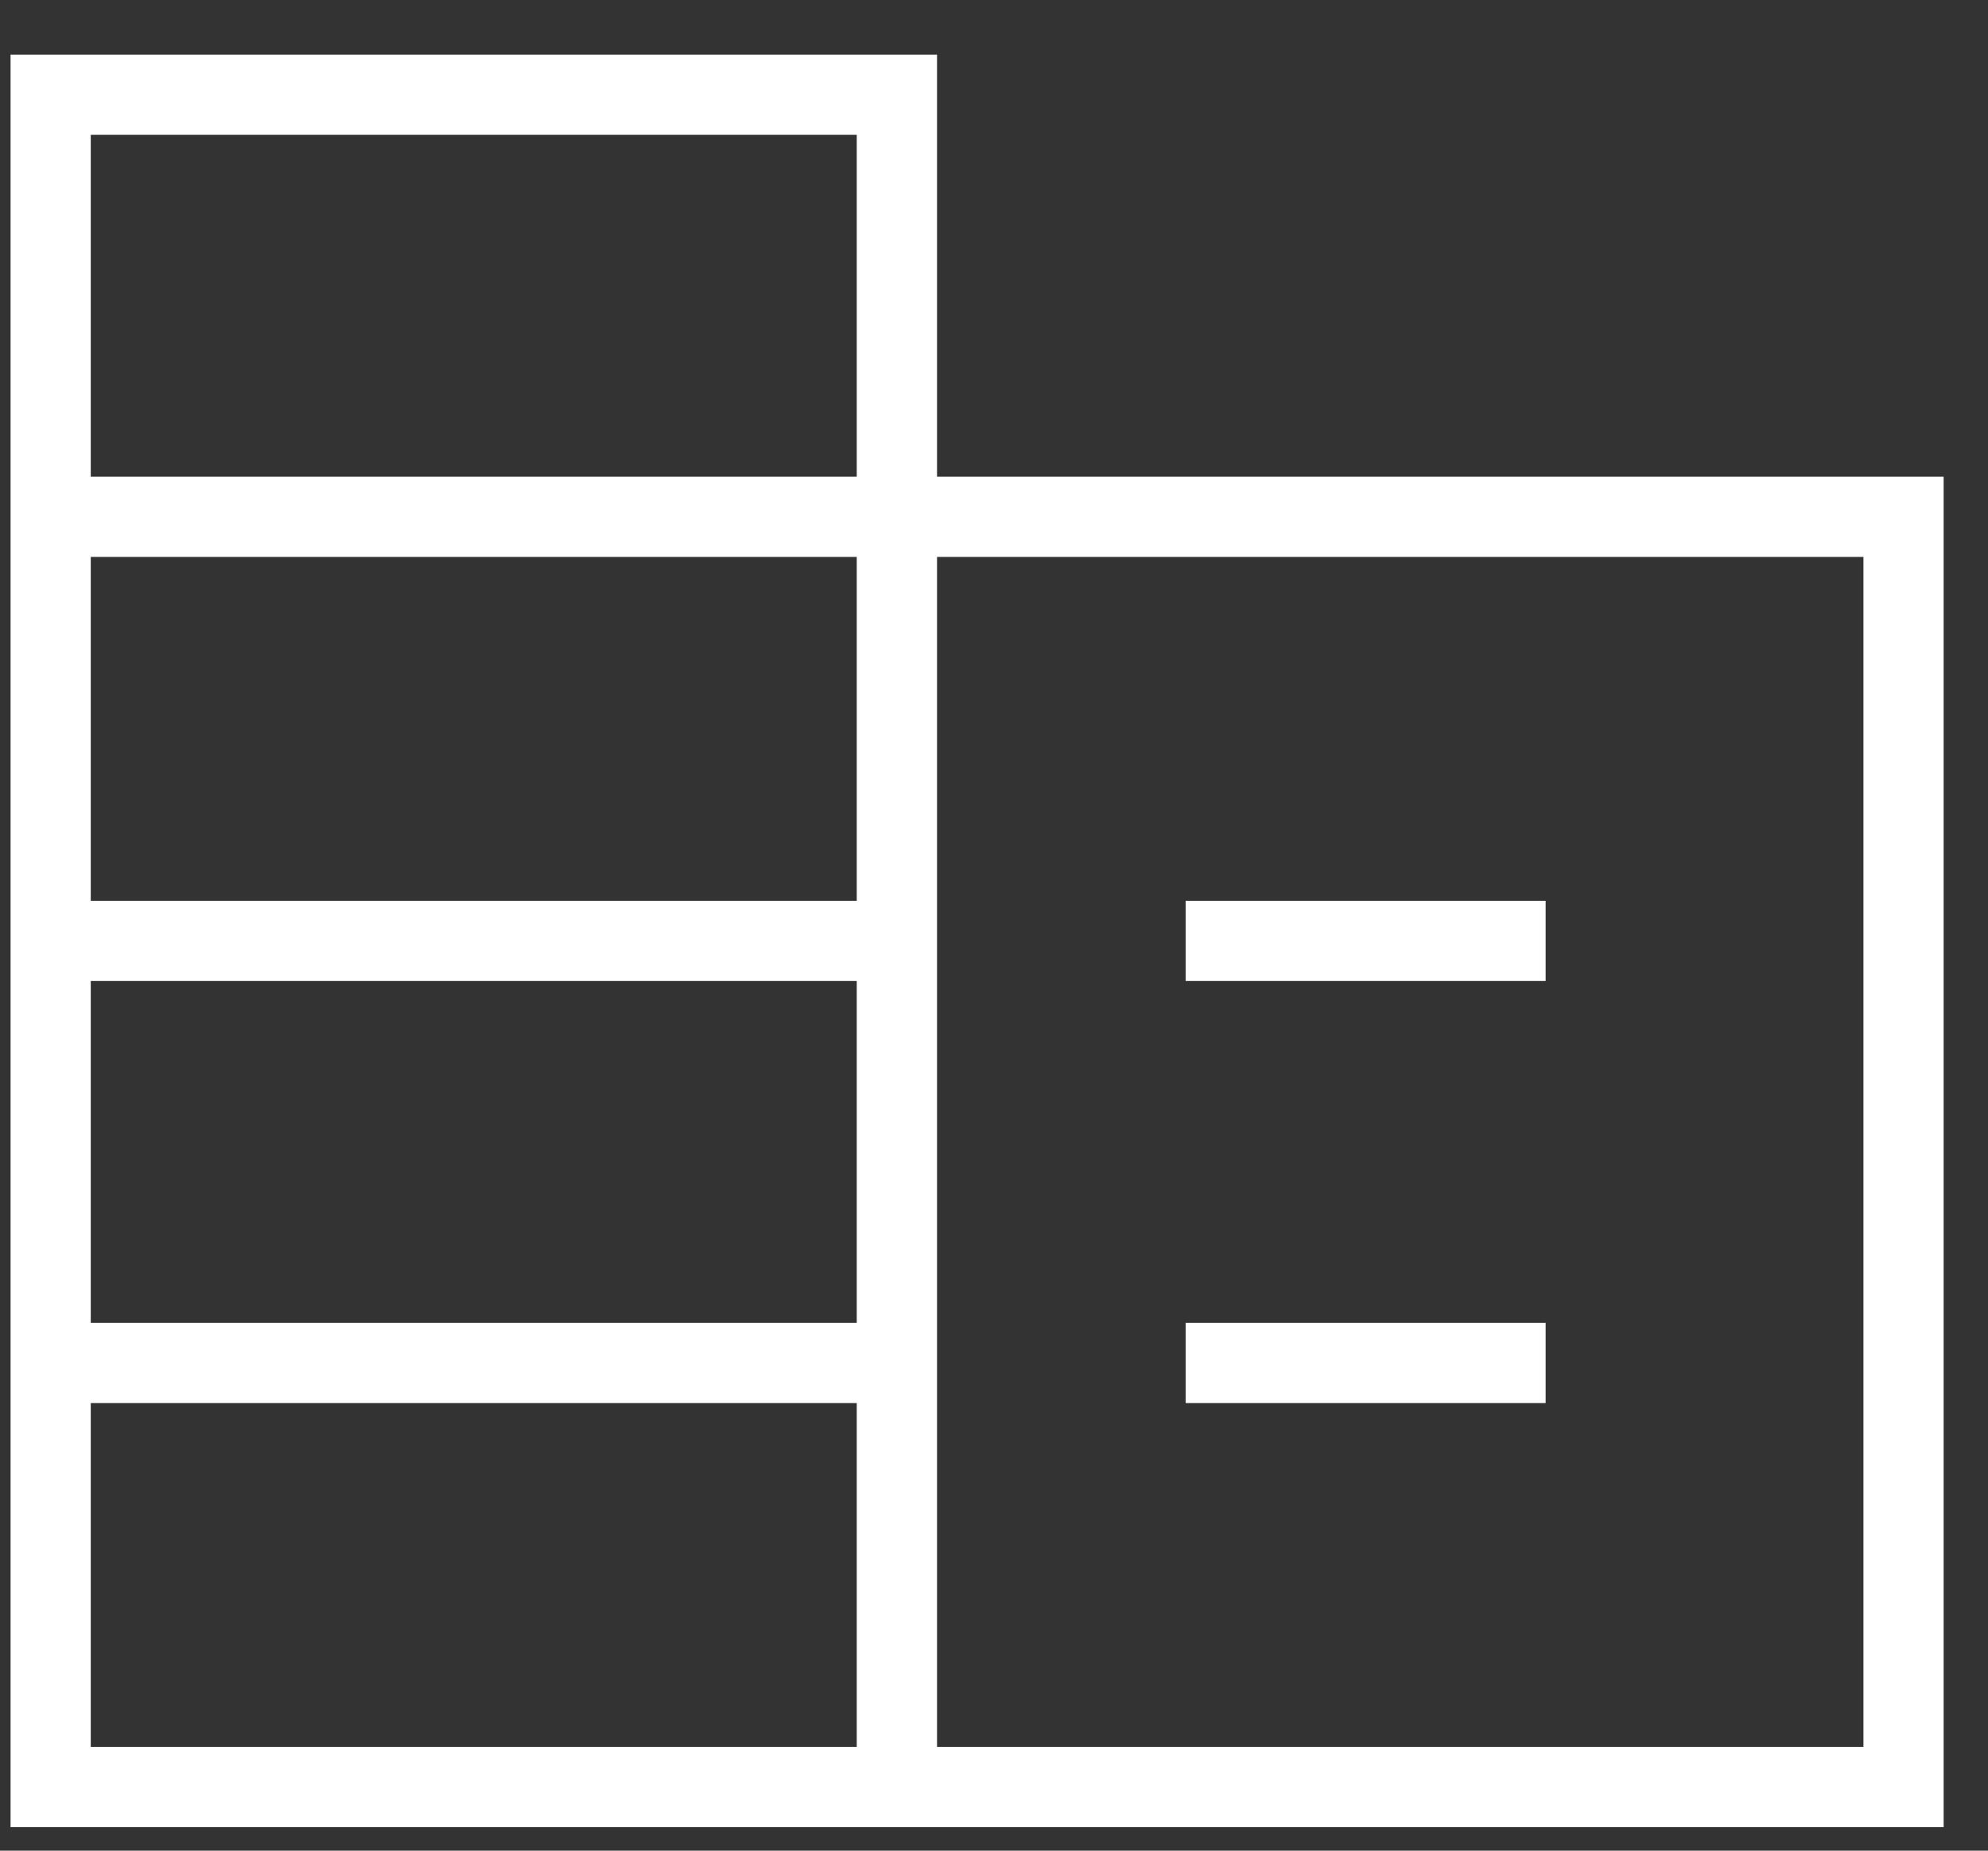 <svg width="29" height="27" viewBox="0 0 29 27" fill="none" xmlns="http://www.w3.org/2000/svg">
<rect x="0" y="0" width="29" height="27" fill="#333333" stroke="none"/>
<path d="M0.154 26.657V0.797H13.669V6.955H28.353V26.657H0.154ZM1.324 25.486H12.498V20.47H1.324V25.486ZM1.324 19.3H12.498V14.312H1.324V19.3ZM1.324 13.142H12.498V8.125H1.324V13.142ZM1.324 6.955H12.498V1.967H1.324V6.955ZM13.669 25.486H27.183V8.125H13.669V25.486ZM17.296 14.312V13.142H22.547V14.312H17.296ZM17.296 20.47V19.3H22.547V20.47H17.296Z" fill="white"/>
</svg>
